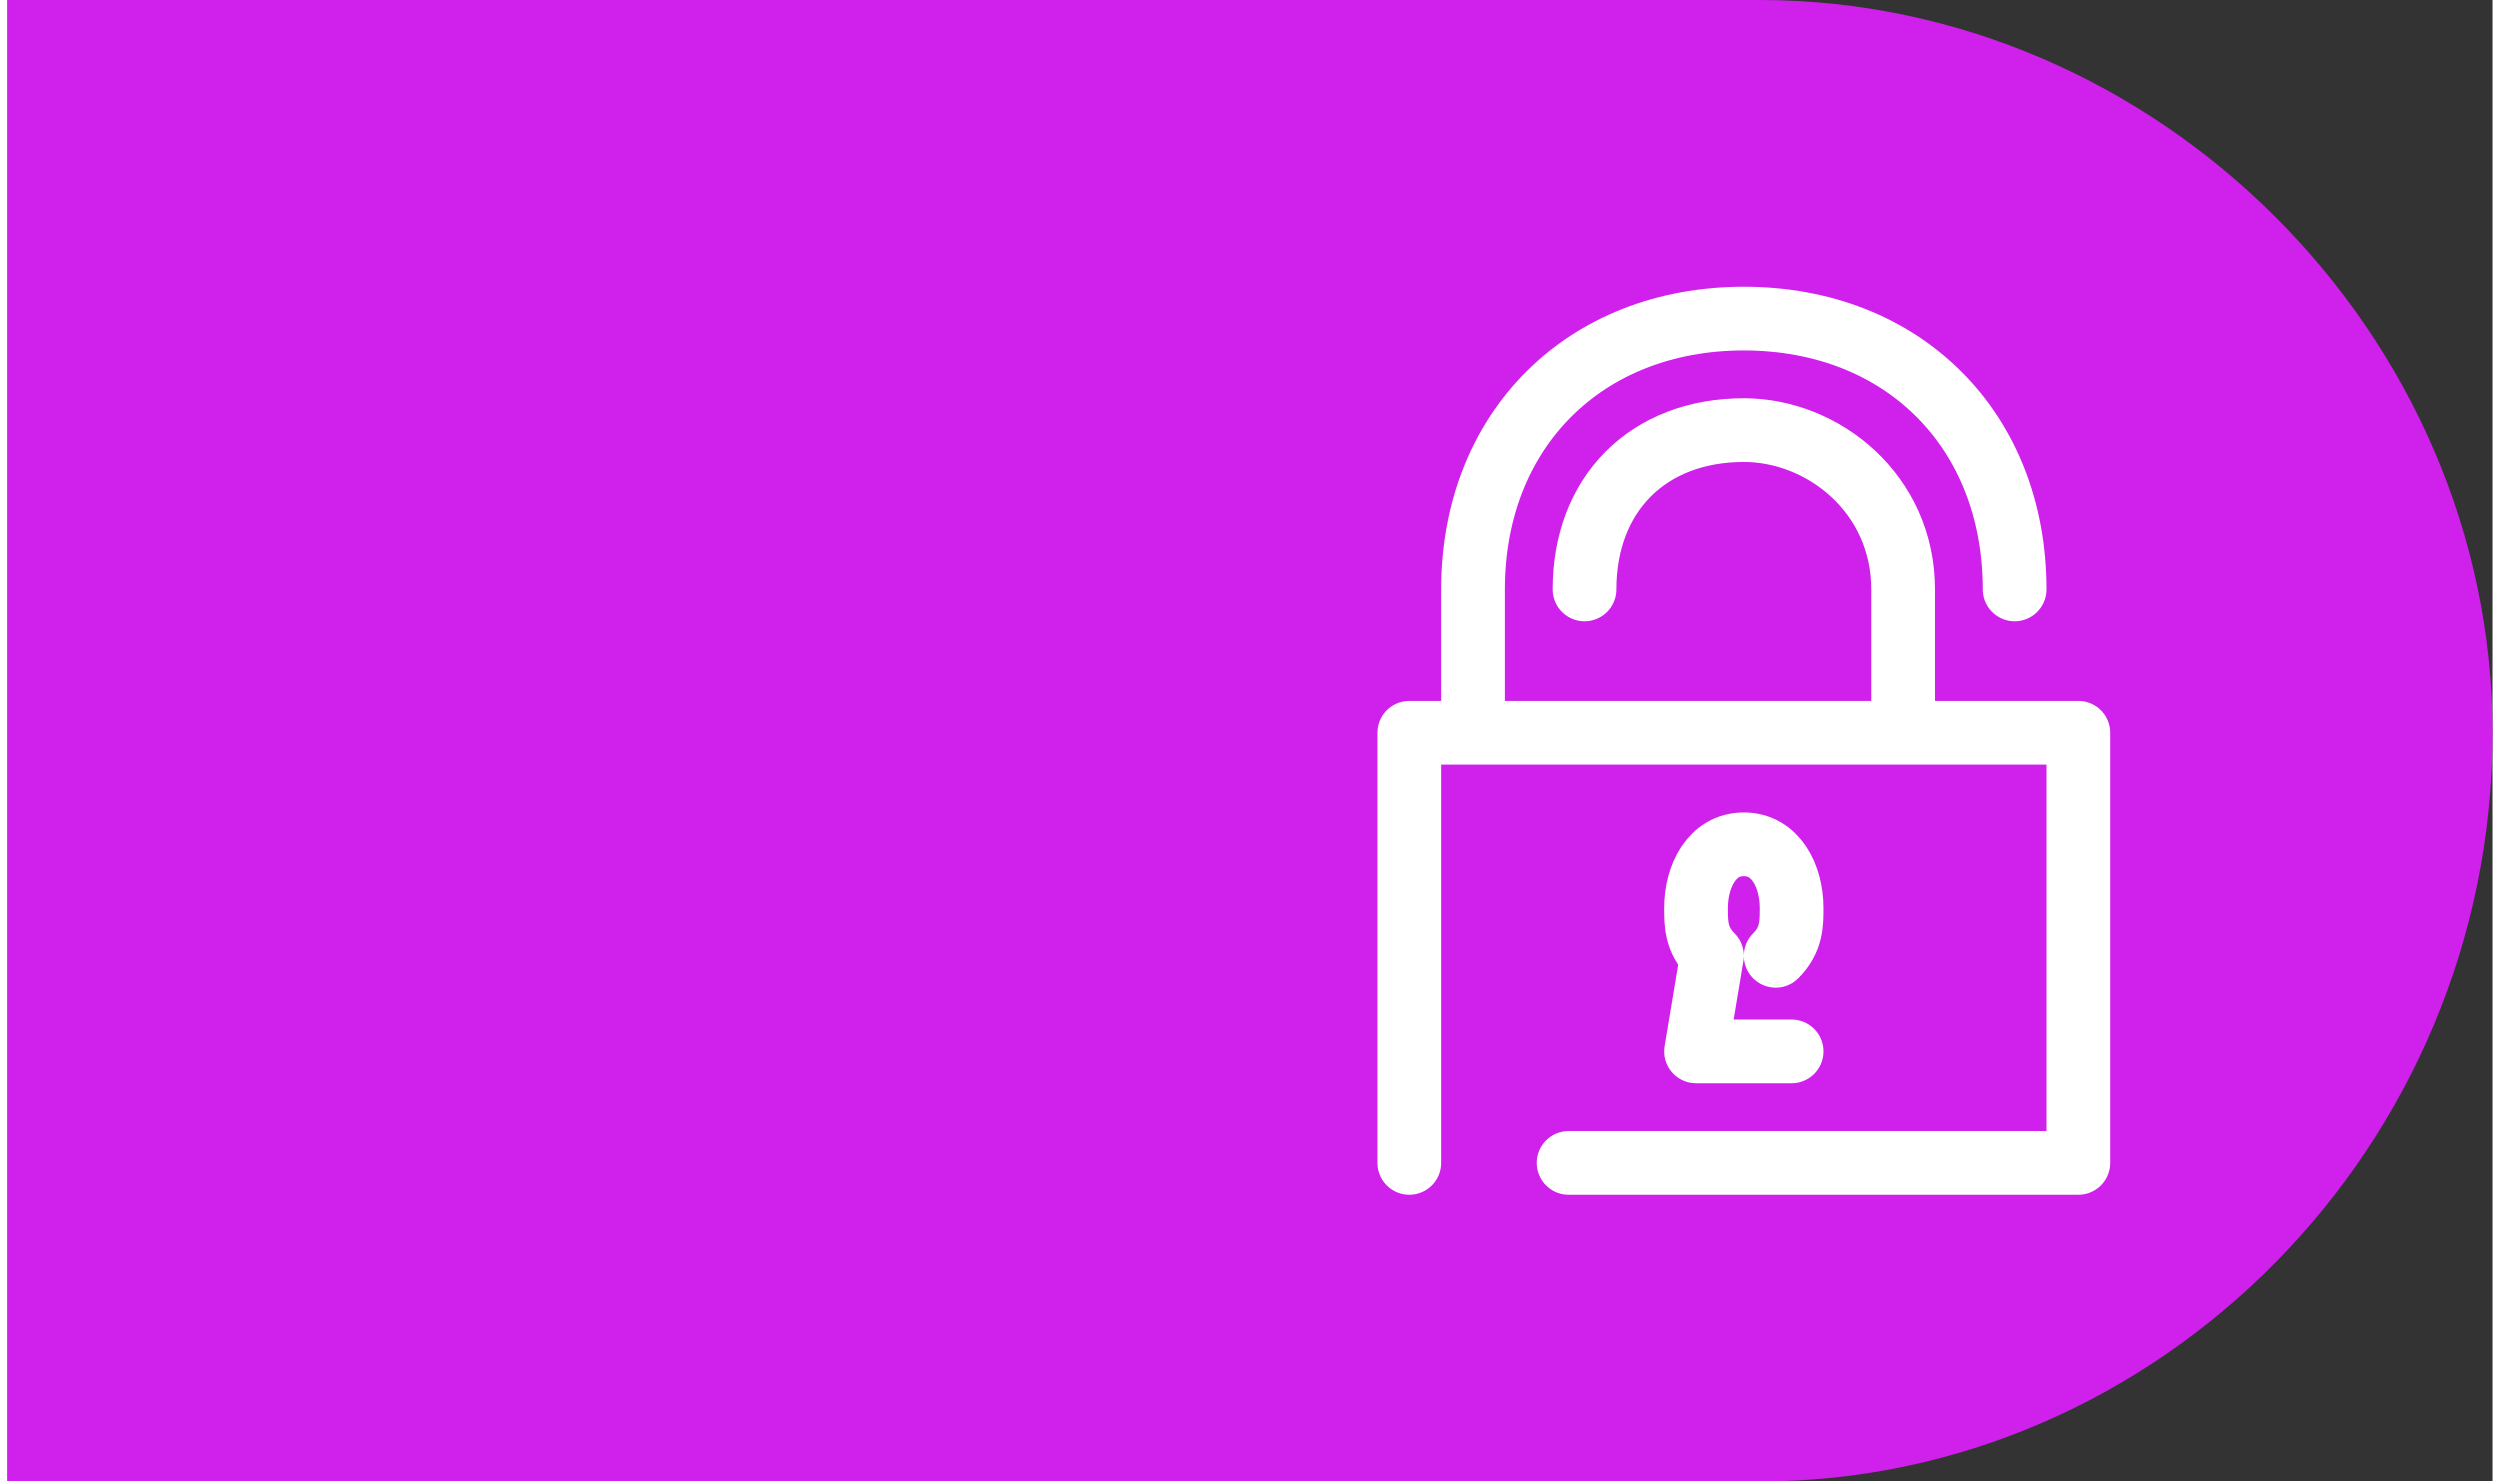 <?xml version="1.0" encoding="UTF-8"?>
<!DOCTYPE svg PUBLIC "-//W3C//DTD SVG 1.1//EN" "http://www.w3.org/Graphics/SVG/1.1/DTD/svg11.dtd">
<!-- Creator: CorelDRAW 2020 (64-Bit) -->
<svg xmlns="http://www.w3.org/2000/svg" xml:space="preserve" width="108px" height="64px" version="1.1" style="shape-rendering:geometricPrecision; text-rendering:geometricPrecision; image-rendering:optimizeQuality; fill-rule:evenodd; clip-rule:evenodd"
viewBox="0 0 1.56 0.93"
 xmlns:xlink="http://www.w3.org/1999/xlink"
 xmlns:xodm="http://www.corel.com/coreldraw/odm/2003">
 <rect x="0" y="0" width="1.56" height="0.93" fill="#333333" stroke="none"/>
 <defs>
  <style type="text/css">
   <![CDATA[
    .str0 {stroke:white;stroke-width:0.04;stroke-linecap:round;stroke-linejoin:round;stroke-miterlimit:22.926}
    .fil1 {fill:none}
    .fil0 {fill:#CF20EC}
   ]]>
  </style>
 </defs>
 <g id="Capa_x0020_1">
  <path class="fil0" d="M0 0.93l1.1 0c0.25,0 0.46,-0.21 0.46,-0.47l0 0c0,-0.25 -0.21,-0.46 -0.46,-0.46l-1.1 0 0 0.93z"/>
  <path class="fil1 str0" d="M0.88 0.73l0 -0.27 0.42 0 0 0.27 -0.32 0m0.14 -0.07l-0.06 0 0.01 -0.06c-0.01,-0.01 -0.01,-0.02 -0.01,-0.03 0,-0.02 0.01,-0.04 0.03,-0.04 0.02,0 0.03,0.02 0.03,0.04 0,0.01 0,0.02 -0.01,0.03m-0.19 -0.16l0 -0.07c0,-0.1 0.07,-0.17 0.17,-0.17l0 0c0.1,0 0.17,0.07 0.17,0.17m-0.07 0.07l0 -0.07c0,-0.06 -0.05,-0.1 -0.1,-0.1l0 0c-0.06,0 -0.1,0.04 -0.1,0.1"/>
 </g>
</svg>
